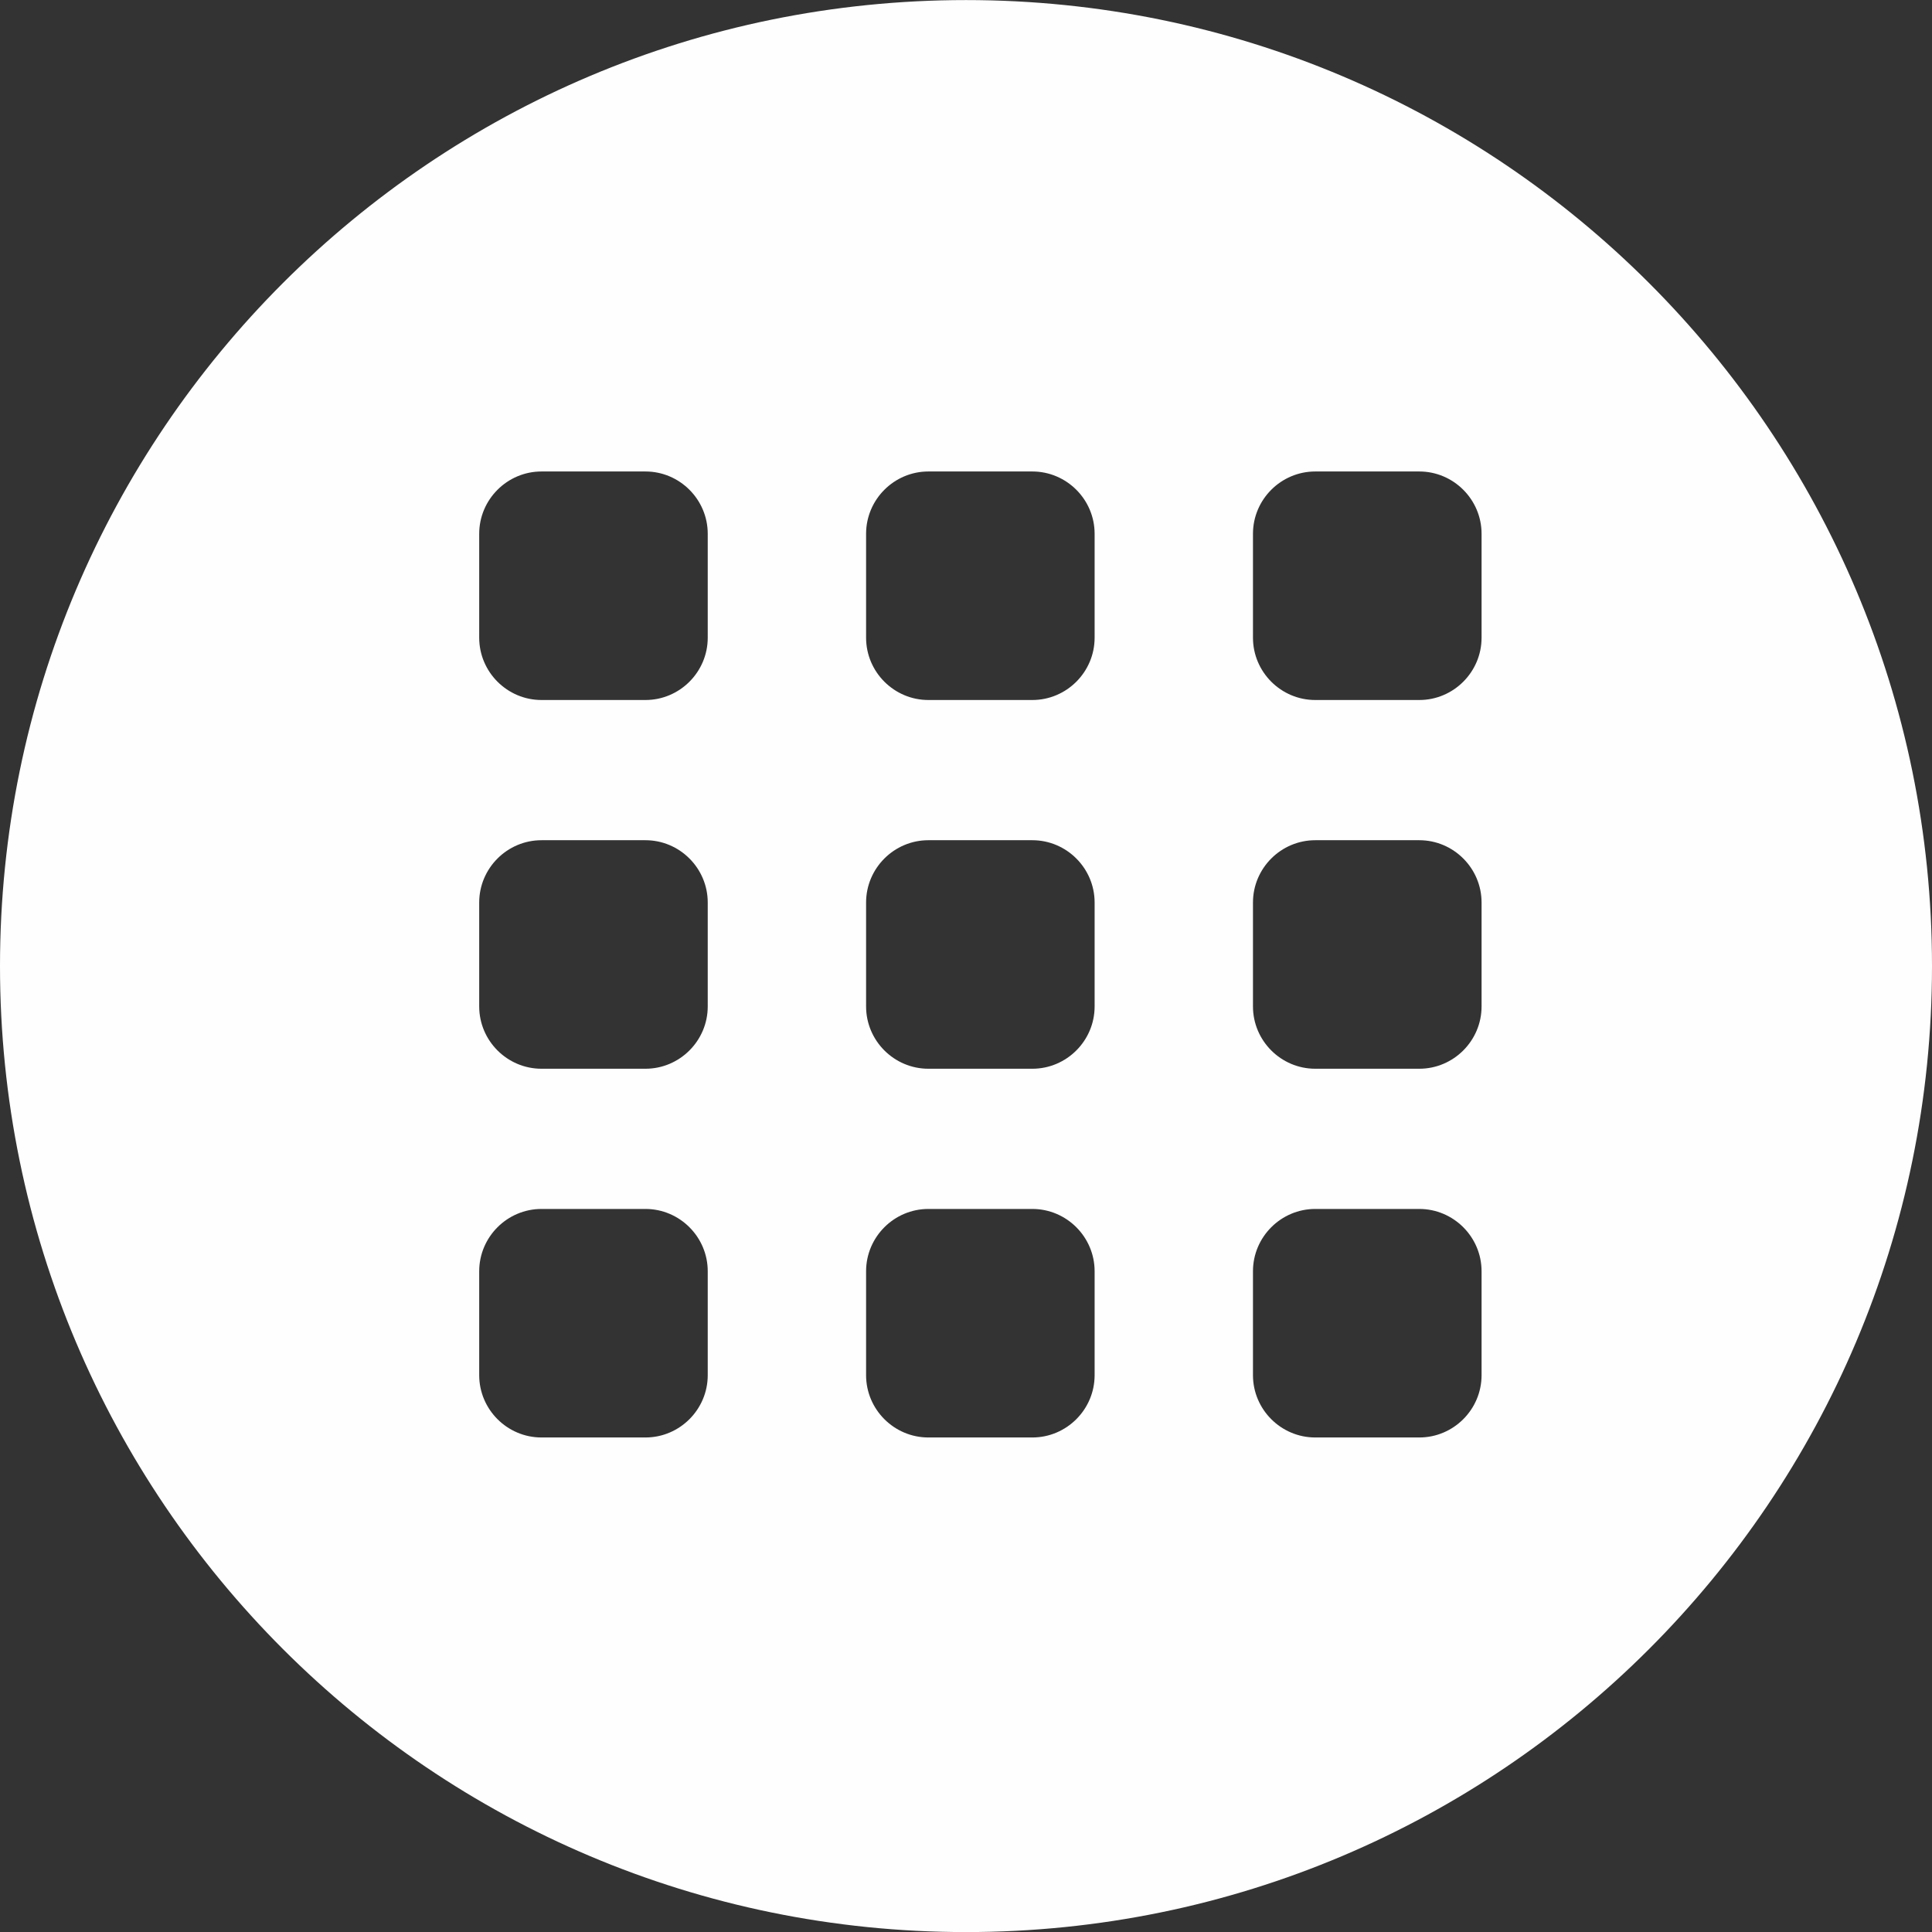 <?xml version="1.0" encoding="utf-8"?>
<!-- Generator: Adobe Illustrator 16.0.0, SVG Export Plug-In . SVG Version: 6.00 Build 0)  -->
<!DOCTYPE svg PUBLIC "-//W3C//DTD SVG 1.1//EN" "http://www.w3.org/Graphics/SVG/1.1/DTD/svg11.dtd">
<svg version="1.1" id="Layer_1" xmlns="http://www.w3.org/2000/svg" xmlns:xlink="http://www.w3.org/1999/xlink" x="0px" y="0px"
	 width="28px" height="28px" viewBox="0 0 28 28" enable-background="new 0 0 28 28" xml:space="preserve">
<rect x="0" y="0" width="28" height="28" fill="#333333" stroke="none"/>
<path fill="#fefefe" d="M14,0.001c-7.731,0-14,6.268-14,14c0,7.73,6.269,14,14,14s14-6.27,14-14C28,6.269,21.731,0.001,14,0.001z
	 M10.257,19.93c0,0.497-0.406,0.903-0.903,0.903H7.848c-0.497,0-0.903-0.406-0.903-0.903v-1.506c0-0.497,0.406-0.903,0.903-0.903
	h1.506c0.497,0,0.903,0.406,0.903,0.903V19.93z M10.257,14.586c0,0.497-0.406,0.903-0.903,0.903H7.848
	c-0.497,0-0.903-0.406-0.903-0.903V13.08c0-0.497,0.406-0.903,0.903-0.903h1.506c0.497,0,0.903,0.406,0.903,0.903V14.586z
	 M10.257,9.242c0,0.497-0.406,0.903-0.903,0.903H7.848c-0.497,0-0.903-0.406-0.903-0.903V7.736c0-0.497,0.406-0.903,0.903-0.903
	h1.506c0.497,0,0.903,0.406,0.903,0.903V9.242z M15.864,19.93c0,0.497-0.406,0.903-0.903,0.903h-1.506
	c-0.497,0-0.903-0.406-0.903-0.903v-1.506c0-0.497,0.406-0.903,0.903-0.903h1.506c0.497,0,0.903,0.406,0.903,0.903V19.93z
	 M15.864,14.586c0,0.497-0.406,0.903-0.903,0.903h-1.506c-0.497,0-0.903-0.406-0.903-0.903V13.08c0-0.497,0.406-0.903,0.903-0.903
	h1.506c0.497,0,0.903,0.406,0.903,0.903V14.586z M15.864,9.242c0,0.497-0.406,0.903-0.903,0.903h-1.506
	c-0.497,0-0.903-0.406-0.903-0.903V7.736c0-0.497,0.406-0.903,0.903-0.903h1.506c0.497,0,0.903,0.406,0.903,0.903V9.242z
	 M21.472,19.93c0,0.497-0.406,0.903-0.903,0.903h-1.507c-0.497,0-0.903-0.406-0.903-0.903v-1.506c0-0.497,0.406-0.903,0.903-0.903
	h1.507c0.497,0,0.903,0.406,0.903,0.903V19.93z M21.472,14.586c0,0.497-0.406,0.903-0.903,0.903h-1.507
	c-0.497,0-0.903-0.406-0.903-0.903V13.08c0-0.497,0.406-0.903,0.903-0.903h1.507c0.497,0,0.903,0.406,0.903,0.903V14.586z
	 M21.472,9.242c0,0.497-0.406,0.903-0.903,0.903h-1.507c-0.497,0-0.903-0.406-0.903-0.903V7.736c0-0.497,0.406-0.903,0.903-0.903
	h1.507c0.497,0,0.903,0.406,0.903,0.903V9.242z"/>
</svg>
